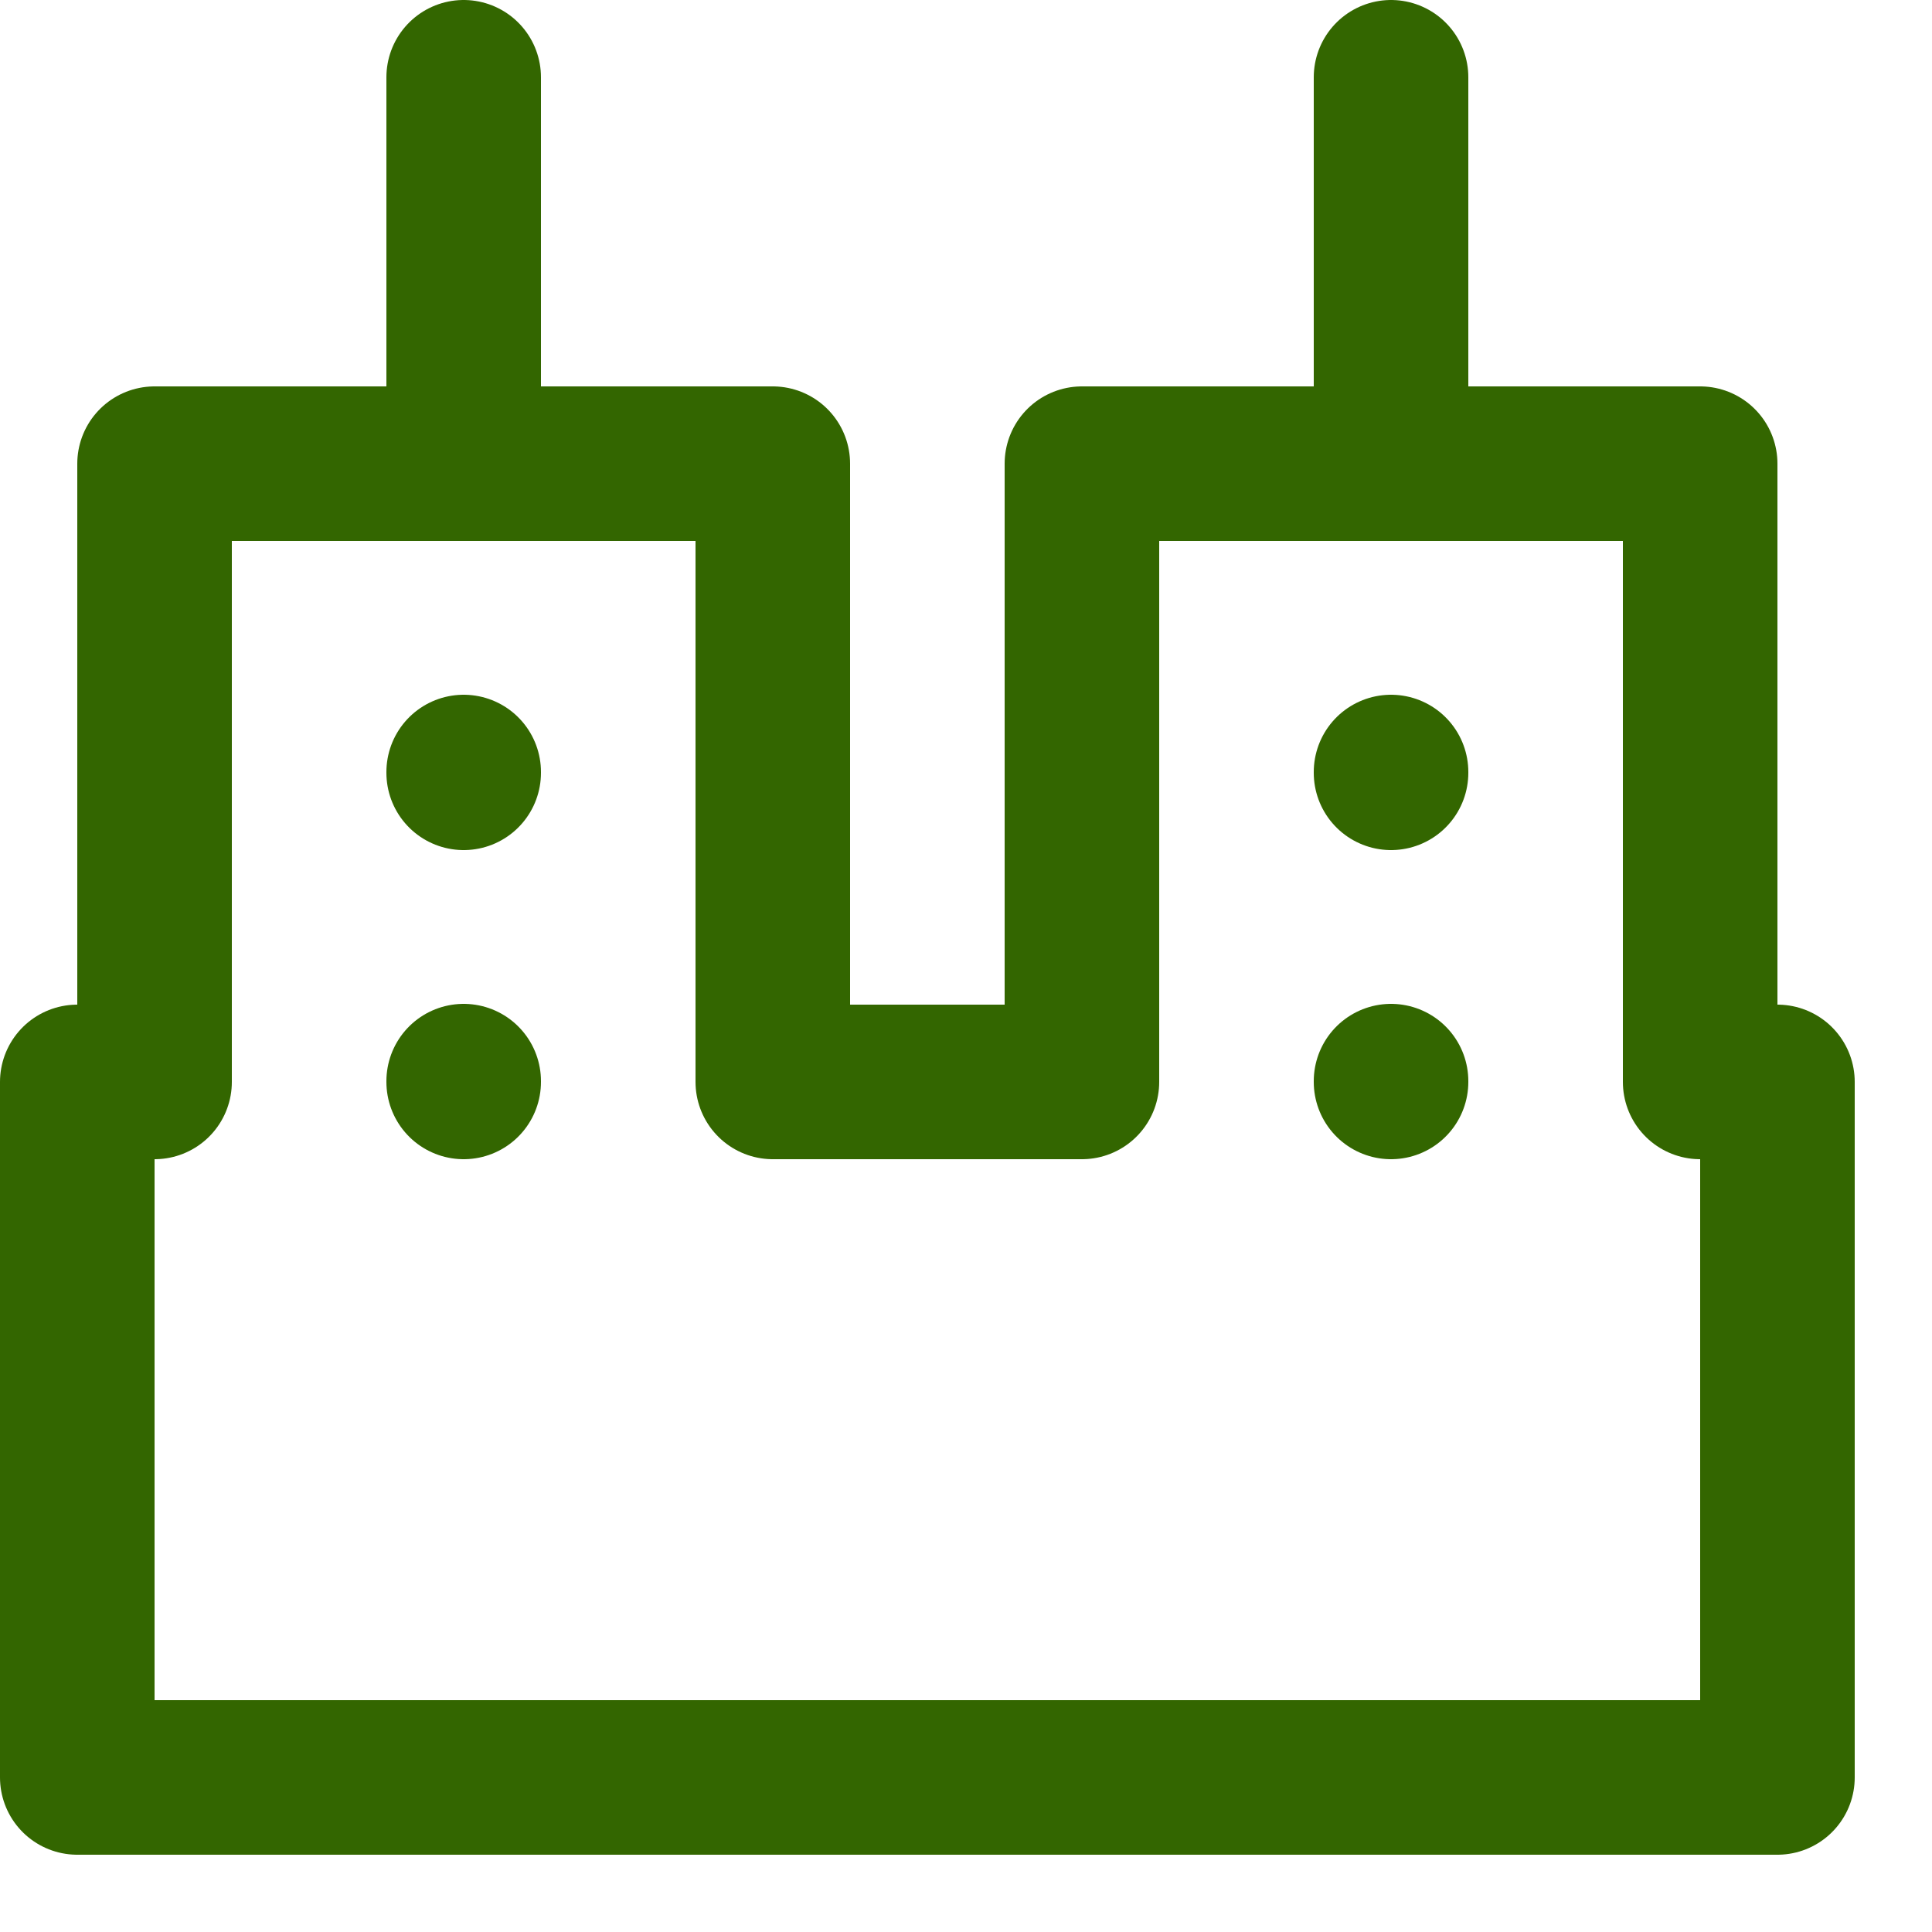 <svg enable-background="new 0 0 25 25" width="100" height="100" viewBox ="0 0 25 25" xmlns="http://www.w3.org/2000/svg"><title>buildings</title><g style="fill:none;stroke:#336600;stroke-width:2;stroke-linecap:round;stroke-linejoin:round;stroke-miterlimit:10"><path d="m6 13.99v.01"/><path d="m6 9.99v.01"/><path d="m18 9.99v.01"/><path d="m18 13.99v.01"/><path d="m6 6v-5"/><path d="m18 6v-5"/><path d="m22 14v-8h-8v8h-4v-8h-8v8h-1v9h22v-9z"/></g></svg>